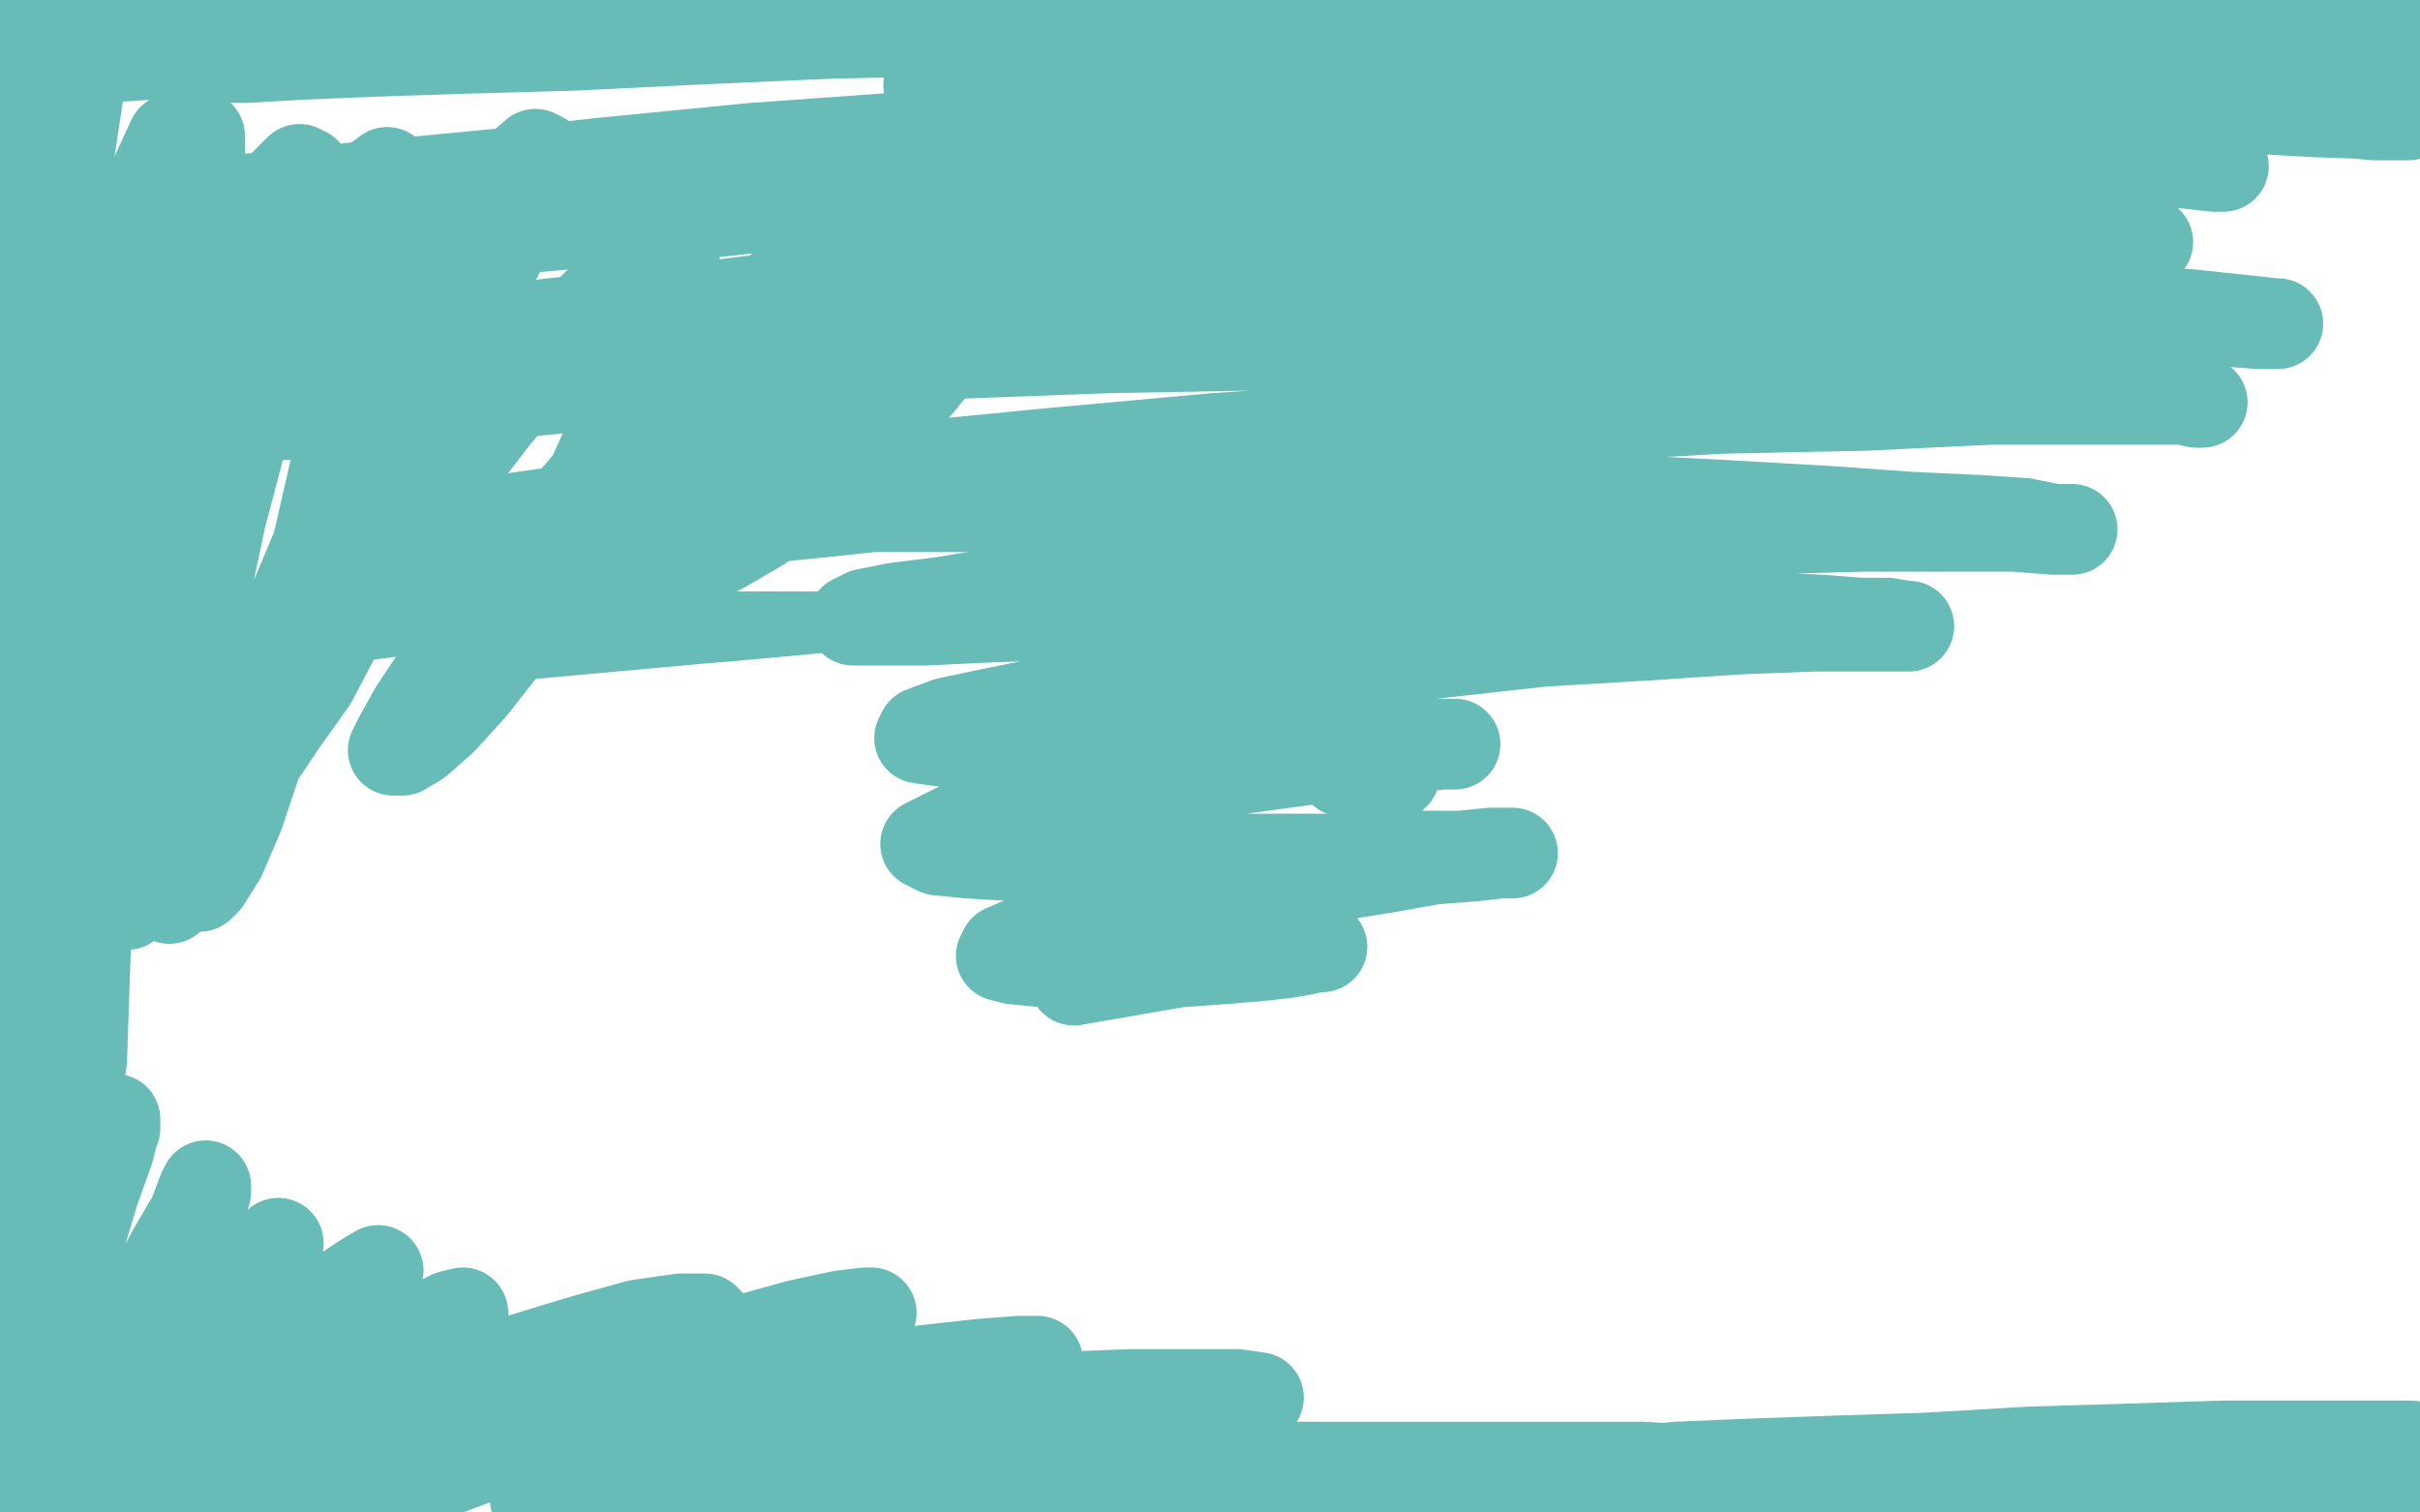 <?xml version="1.0" standalone="no"?>
<!DOCTYPE svg PUBLIC "-//W3C//DTD SVG 1.1//EN"
"http://www.w3.org/Graphics/SVG/1.1/DTD/svg11.dtd">

<svg width="800" height="500" version="1.1" xmlns="http://www.w3.org/2000/svg" xmlns:xlink="http://www.w3.org/1999/xlink" style="stroke-antialiasing: false"><desc>This SVG has been created on https://colorillo.com/</desc><rect x='0' y='0' width='800' height='500' style='fill: rgb(255,255,255); stroke-width:0' /><polyline points="150,226 153,223 153,223 165,218 165,218 198,215 198,215 220,213 220,213 231,212 231,212 243,211 243,211 254,210 254,210 265,209 265,209 275,208 275,208 285,208 285,208 294,207 294,207 303,207 303,207 311,206 311,206 326,206 332,206 338,206 343,207 347,207 351,208 355,208 357,209 359,209 360,209 358,209 355,209 350,209 345,208 338,207 330,206 321,205 310,204 298,203 284,203 267,203 249,203 230,203 210,204 190,205 170,207 152,208 135,209 120,211 108,211 99,212 92,212 88,212 86,212 86,211 88,210 92,209 99,207 108,205 120,202 133,199 150,196 168,193 187,189 208,185 229,182 250,179 270,177 289,175 308,175 324,175 340,175 353,175 363,176" style="fill: none; stroke: #67bcb8; stroke-width: 15; stroke-linejoin: round; stroke-linecap: round; stroke-antialiasing: false; stroke-antialias: 0; opacity: 1.0"/>
<polyline points="308,106 263,119 263,119 251,129 251,129 227,154 227,154 217,166 217,166 211,176 211,176 209,182 209,182 209,187 209,187 211,189 211,189 215,189 215,189 221,189 221,189 229,186 229,186 239,181 239,181 251,174 264,165 277,155 290,143 301,130 310,119 316,109 319,102 319,97 317,95 312,95 304,97 293,101 280,108 264,118 248,131 231,145 216,160 205,173 197,182 194,188 194,191 197,192 203,191 211,187 221,181 234,172 247,161 261,147 274,130 285,114 293,99 298,88 300,80 299,76 293,76 284,79 270,87 252,100 231,120 208,144 185,171 165,198 147,220 137,235 132,244 130,248 133,248 138,245 146,238 156,227 167,213 178,195 189,173 199,151 209,129 216,109 221,95 223,87 219,85 211,89 199,99 183,115 164,137 144,163 124,190 108,214 94,233 87,245 83,251 82,253 84,252 87,248 93,239 103,225 113,206 123,182 134,155 146,127 157,100 168,77 175,61 179,52 177,51 170,57 160,70 146,92 130,122 114,159 98,197 84,233 75,261 69,279 67,289 66,293 68,291 73,283 79,269 86,248 93,221 103,189 111,154 119,120 126,92 130,71 130,59 128,57 120,63 109,77 96,99 83,129 70,164 60,202 52,236 47,264 43,282 42,293 42,298 42,299 42,297 45,291 49,278 53,260 59,234 66,204 73,171 82,137 91,106 96,81 101,65 101,57 99,56 93,62 87,75 79,97 70,127 64,163 59,200 56,233 55,259 55,277 55,288 56,294 56,297 56,292 56,283 55,267 55,245 54,216 55,181 58,144 61,107 65,77 66,56 66,45 62,42 57,46 51,59 43,80 37,107 33,137 33,166 35,190 39,209 45,222 52,232" style="fill: none; stroke: #67bcb8; stroke-width: 30; stroke-linejoin: round; stroke-linecap: round; stroke-antialiasing: false; stroke-antialias: 0; opacity: 1.0"/>
<polyline points="446,253 444,255 444,255" style="fill: none; stroke: #67bcb8; stroke-width: 30; stroke-linejoin: round; stroke-linecap: round; stroke-antialiasing: false; stroke-antialias: 0; opacity: 1.0"/>
<polyline points="446,253 461,256 460,257 459,257" style="fill: none; stroke: #67bcb8; stroke-width: 30; stroke-linejoin: round; stroke-linecap: round; stroke-antialiasing: false; stroke-antialias: 0; opacity: 1.0"/>
<polyline points="378,320 355,324 355,324 407,315 407,315 426,313 426,313 432,313 432,313 436,313 436,313 437,313 437,313 435,313 435,313 431,314 431,314 425,315 425,315 416,316 416,316 404,317 404,317 390,318 374,318 359,318 345,318 335,317 331,316 332,314 339,311 349,308 363,304 380,300 398,297 418,293 438,290 457,287 474,284 487,283 496,282 500,282 499,282 493,282 483,283 469,283 451,284 431,284 407,284 383,284 358,284 337,283 320,282 310,281 306,279 310,277 318,273 331,270 348,266 367,262 389,258 411,254 433,251 452,248 467,247 477,246 481,246 480,246 474,246 462,246 445,246 424,246 398,246 372,246 346,246 325,246 311,245 304,244 305,242 313,239 327,236 347,232 373,228 403,223 438,220 474,216 510,212 544,210 574,208 599,207 616,207 627,207 631,207 630,207 624,206 615,206 602,205 582,204 529,202 495,202 460,201 423,201 388,202 355,203 327,204 306,205 291,205 284,205 282,205 286,203 296,201 312,199 336,195 367,191 405,187 447,183 491,179 536,176 578,175 615,174 644,174 666,174 679,175 685,175 679,175 669,173 654,172 632,171 604,169 569,167 530,165 486,164 440,164 394,164 347,164 303,165 261,167 223,169 191,172 168,174 153,175 145,175 152,174 165,172 186,169 214,165 251,160 295,155 346,150 401,145 459,141 516,138 569,135 617,134 658,132 689,132 711,132 724,132 728,133 726,133 718,131 704,129 683,127 655,125 618,122 575,119 526,117 474,115 420,114 366,115 312,117 260,120 210,124 167,128 132,131 106,134 91,136 84,137 87,137 99,137 117,135 144,132 178,129 220,125 269,120 324,116 383,111 442,107 502,104 559,102 611,101 658,101 695,102 724,104 743,106 752,107 753,107 747,107 733,106 710,104 680,102 641,100 595,98 545,96 490,95 432,95 375,96 318,99 264,102 215,105 175,108 142,111 120,114 109,115 107,115 113,115 128,113 151,111 182,107 221,103 268,97 322,92 379,87 436,82 493,79 545,77 592,77 632,77 663,78 686,79 701,80 709,80 710,80 705,80 694,78 676,76 651,74 619,72 580,69 535,66 487,65 435,64 382,64 328,64 277,67 230,70 188,72 154,76 127,78 109,80 99,81 96,81 102,81 113,81 130,79 156,77 188,74 228,71 273,66 324,62 378,58 432,54 485,52 535,51 581,51 621,51 655,51 684,52 707,53 723,54 732,55 735,55 732,55 723,54 707,53 683,51 651,49 610,47 564,46 512,45 456,45 399,45 341,47 284,49 230,53 181,56 139,60 104,64 79,66 64,68 57,68 59,68 70,67 90,65 118,62 154,59 198,54 249,49 305,45 364,41 424,37 483,35 541,33 594,33 643,33 689,33 730,35 766,37 796,38 785,38 753,35 716,34 676,32 632,31 586,30 540,30 494,29 450,29 409,29 374,29 344,29 324,29 312,28 307,28 312,26 324,26 343,25 370,23 403,21 443,20 486,18 532,17 579,16 624,16 666,16 705,16 740,17 770,18 796,19 795,20 768,19 735,19 700,17 662,16 624,15 588,13 556,12 530,10 511,7 500,6 498,5 501,3 511,2 528,0 760,0 790,2 789,13 760,12 726,11 689,10 649,9 607,7 562,7 517,7 469,7 420,7 371,7 323,10 275,11 230,13 189,15 153,16 123,17 99,18 82,19 73,19 69,19 73,19 82,19 95,18 114,17 136,16 162,13 191,11 221,9 252,7 279,6 304,5 323,5 336,5 343,5 344,5 339,5 327,6 311,6 288,6 261,6 230,6 196,6 161,7 127,10 93,12 65,15 40,17 24,19 12,20 7,20 5,21 7,21 12,21 22,20 34,19 49,18 65,16 80,14 92,12 102,11 106,10 102,10 92,10 82,10 69,12 56,13 43,14 33,14 24,14 16,14 12,13 10,13 10,12 10,10 12,7 15,6 20,3 23,1 17,1 14,7 11,19 9,32 8,47 8,62 10,77 11,89 13,99 15,106 17,110 18,113 20,111 20,106 20,98 20,85 20,69 20,51 21,34 21,19 22,9 22,4 20,10 17,23 14,43 11,71 7,105 2,145 1,195 6,160 11,125 16,92 21,64 24,43 26,30 26,23 24,23 21,30 16,43 11,64 9,92 6,127 6,166 6,206 7,244 8,280 8,313 8,342 8,368 9,388 10,403 11,414 12,421 12,424 13,425 13,423 15,418 18,409 22,394 24,375 27,350 28,321 29,289 30,255 31,223 33,196 34,177 34,166 34,162 33,162 31,169 29,183 26,205 23,235 18,271 15,310 11,348 9,384 7,417 5,447 5,473 4,495 2,477 4,450 6,418 8,384 10,352 11,326 11,311 11,304 11,305 11,313 10,329 9,352 6,380 3,411 2,496 7,480 11,460 18,437 25,414 31,394 36,380 38,372 38,370 38,373 34,382 30,396 24,415 16,437 10,458 4,476 2,489 2,497 10,496 15,488 24,475 33,459 41,442 51,425 60,410 66,400 68,394 68,392 67,394 64,402 57,414 48,431 37,450 26,469 17,484 11,495 20,498 27,491 36,479 45,465 57,450 68,435 79,423 87,415 92,411 91,414 85,420 78,430 67,443 57,458 47,472 39,484 34,492 32,497 33,498 36,497 41,493 49,486 59,476 70,464 84,451 98,439 111,429 120,423 125,420 121,424 115,431 104,442 91,455 76,470 62,484 50,496 66,492 80,481 95,469 113,457 128,446 141,439 149,435 153,434 153,435 149,439 140,446 129,455 114,465 98,476 82,487 69,494 62,499 64,499 73,495 86,488 103,480 123,470 146,460 170,450 193,443 211,438 225,436 233,436 236,439 232,443 224,450 211,457 196,466 179,474 161,481 145,487 134,491 127,493 126,493 129,492 136,488 147,482 163,474 182,466 203,457 225,449 246,443 264,438 278,435 286,434 288,434 285,436 277,439 264,444 246,450 225,456 201,463 176,470 152,476 131,482 114,486 104,489 98,490 103,489 113,487 128,484 147,480 171,475 198,470 227,465 255,460 282,456 306,453 324,451 337,450 343,450 343,451 337,453 326,455 310,457 289,461 265,465 240,469 216,472 195,476 178,478 167,480 163,481 165,481 173,481 186,479 205,477 228,474 256,471 286,468 317,465 348,462 374,461 396,461 409,461 416,462 415,463 406,466 391,469 370,472 343,475 311,479 277,484 241,488 207,492 177,496 228,497 266,494 307,491 348,489 388,487 426,486 461,485 493,485 520,485 543,485 560,486 571,486 575,487 570,487 558,487 539,487 512,485 477,485 438,485 394,485 350,486 308,487 271,489 243,491 224,492 216,493 217,493 226,493 243,493 267,493 298,493 336,492 379,492 427,492 477,492 527,494 577,496 626,498 657,499 616,496 580,494 550,492 530,491 518,491 517,489 523,488 536,487 554,485 578,484 606,483 637,482 671,480 704,479 735,478 763,478 784,478 797,478 791,478 775,480 753,480 724,481 691,481 653,483 613,485 574,487 538,489 509,492 488,494 477,495 475,495 483,495 500,495 524,494 554,493 590,491 629,489 670,488 711,487 749,486 783,486 798,491 777,491 755,490 733,490" style="fill: none; stroke: #67bcb8; stroke-width: 30; stroke-linejoin: round; stroke-linecap: round; stroke-antialiasing: false; stroke-antialias: 0; opacity: 1.0"/>
</svg>
